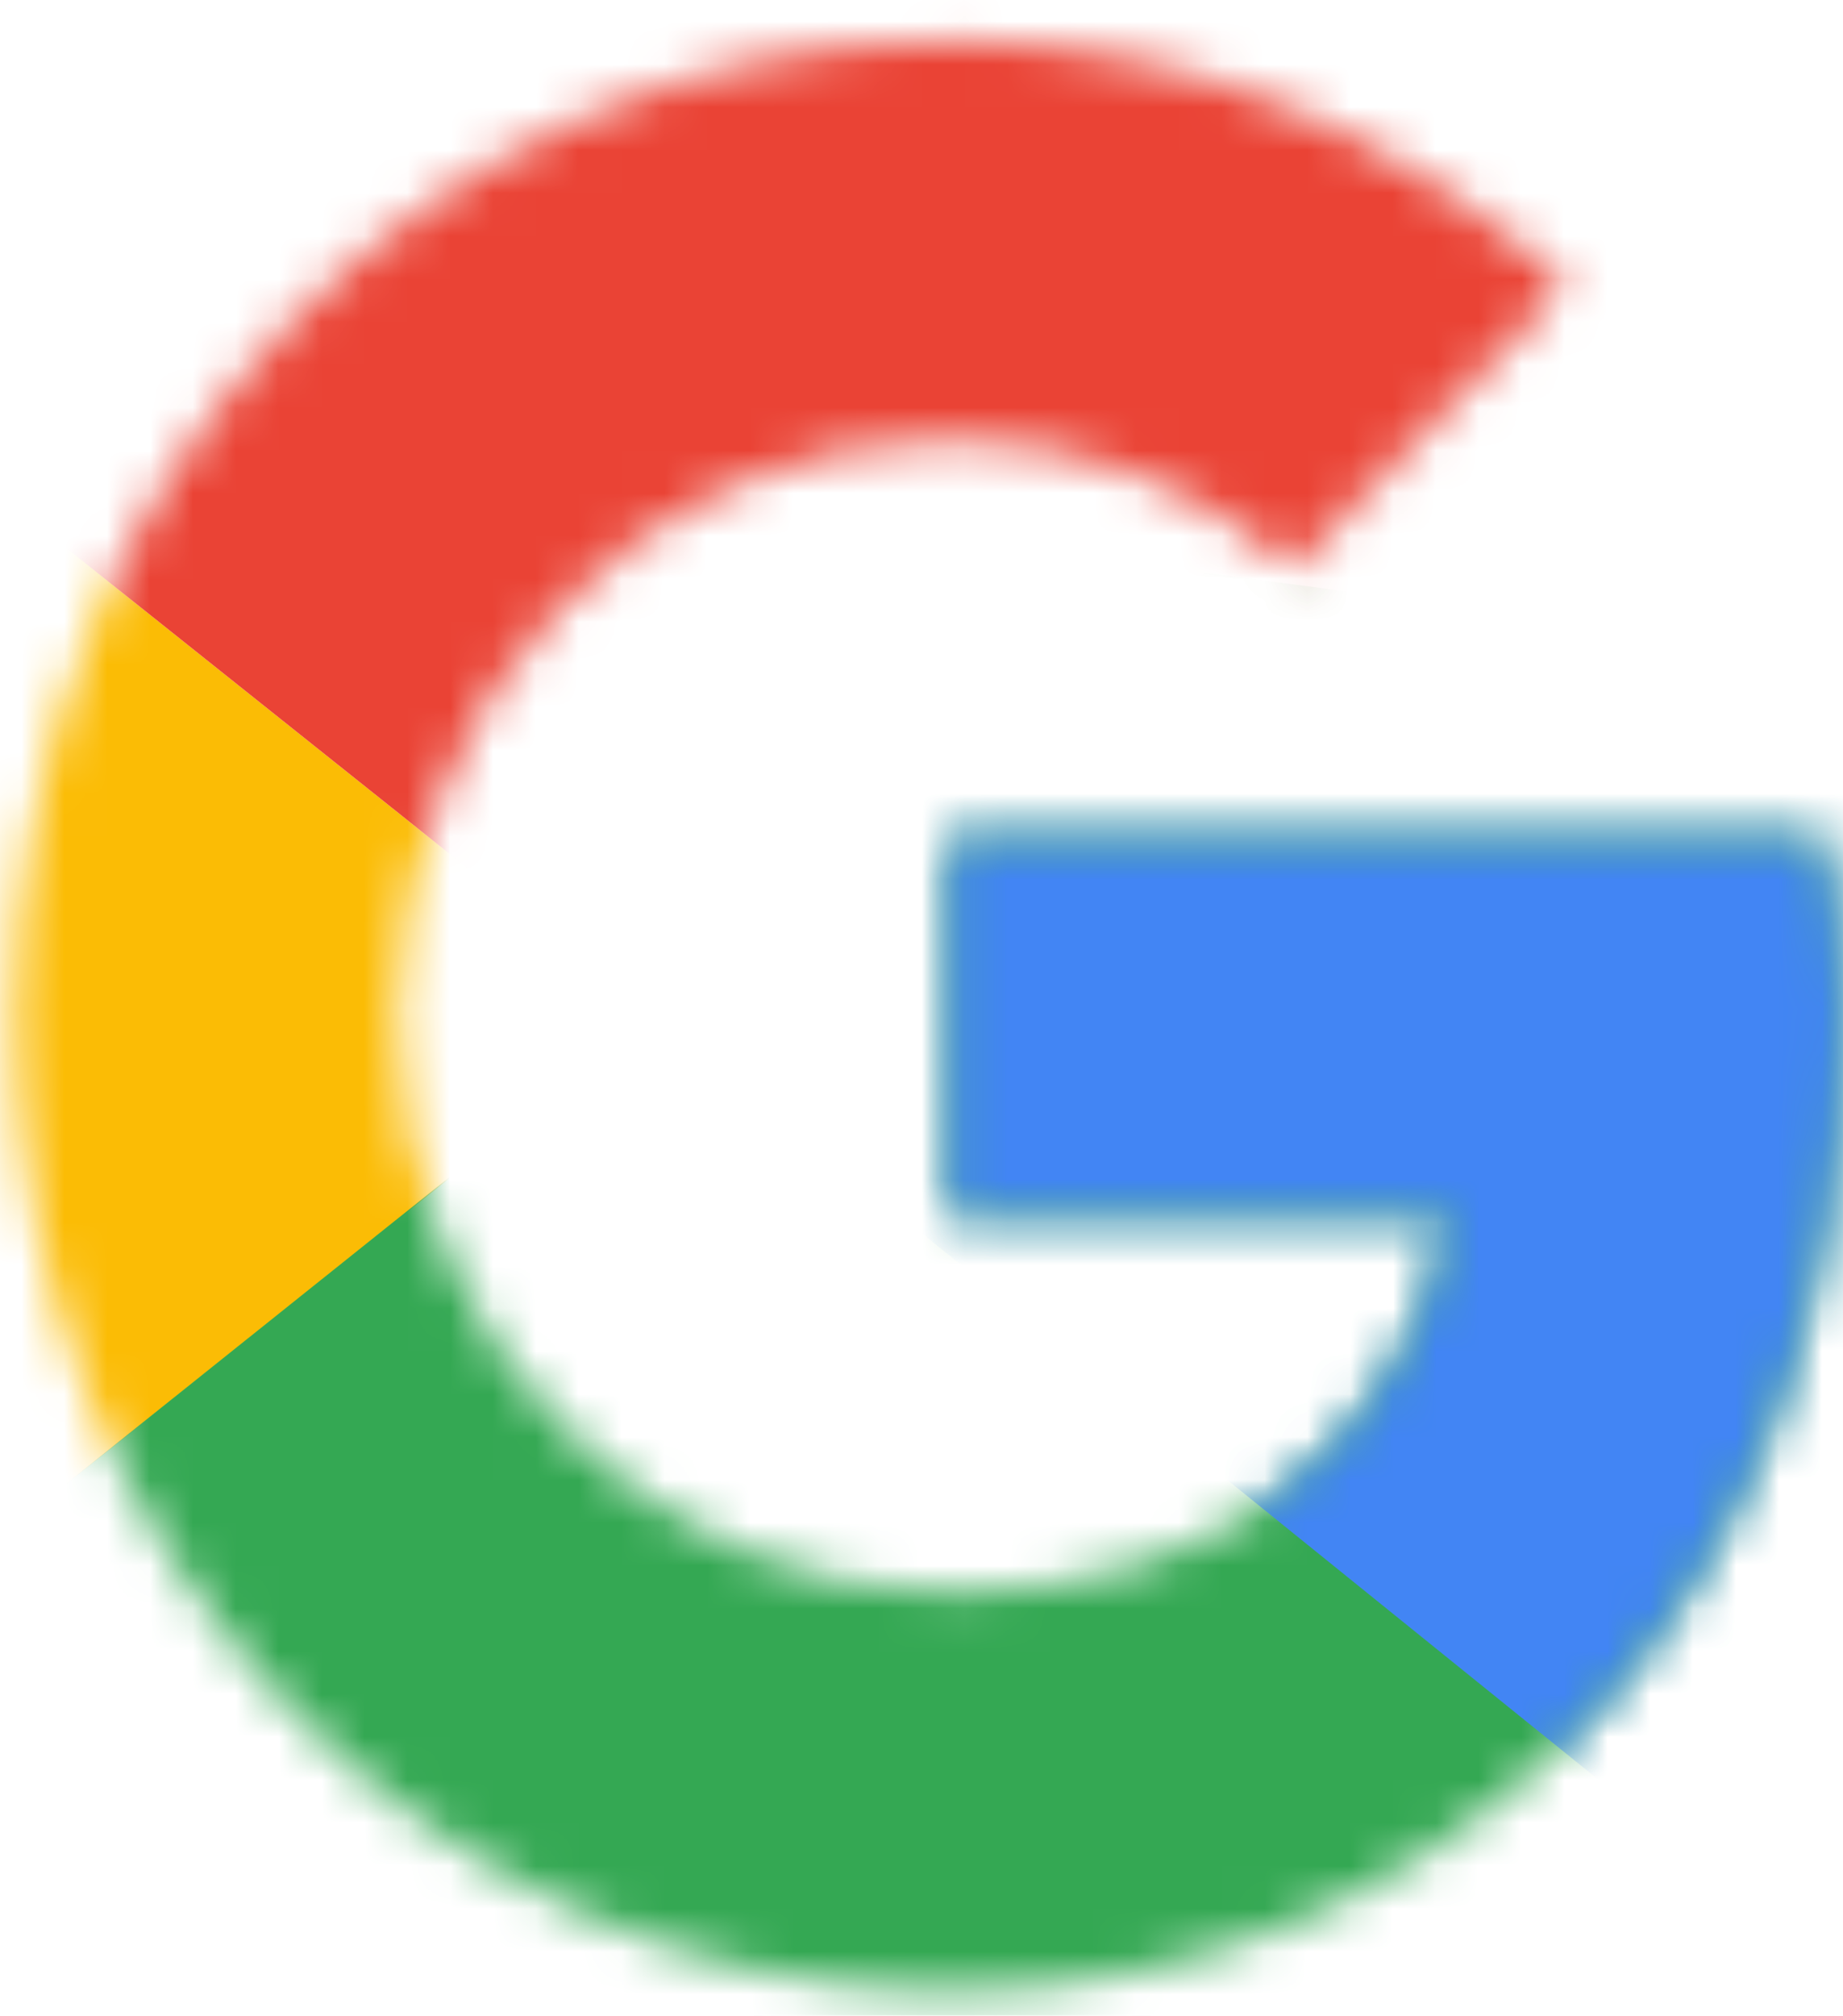 <svg width="43" height="47" viewBox="0 0 43 47" fill="none" xmlns="http://www.w3.org/2000/svg">
<mask id="mask0_76_238" style="mask-type:luminance" maskUnits="userSpaceOnUse" x="0" y="0" width="43" height="47">
<path d="M42.49 19.556H22.171V28.34H33.867C32.776 33.921 28.217 37.125 22.171 37.125C15.034 37.125 9.285 31.131 9.285 23.69C9.285 16.249 15.034 10.255 22.171 10.255C25.243 10.255 28.018 11.392 30.199 13.252L36.543 6.638C32.677 3.125 27.721 0.954 22.171 0.954C10.078 0.954 0.365 11.082 0.365 23.69C0.365 36.298 10.078 46.425 22.171 46.425C33.074 46.425 42.985 38.158 42.985 23.69C42.985 22.346 42.787 20.9 42.49 19.556Z" fill="white"/>
</mask>
<g mask="url(#mask0_76_238)">
<path d="M-1.618 37.125V10.255L15.232 23.69L-1.618 37.125Z" fill="#FBBC05"/>
</g>
<mask id="mask1_76_238" style="mask-type:luminance" maskUnits="userSpaceOnUse" x="0" y="0" width="43" height="47">
<path d="M42.49 19.556H22.171V28.34H33.867C32.776 33.921 28.217 37.125 22.171 37.125C15.034 37.125 9.285 31.131 9.285 23.69C9.285 16.249 15.034 10.255 22.171 10.255C25.243 10.255 28.018 11.392 30.199 13.252L36.543 6.638C32.677 3.125 27.721 0.954 22.171 0.954C10.078 0.954 0.365 11.082 0.365 23.69C0.365 36.298 10.078 46.425 22.171 46.425C33.074 46.425 42.985 38.158 42.985 23.69C42.985 22.346 42.787 20.9 42.49 19.556Z" fill="white"/>
</mask>
<g mask="url(#mask1_76_238)">
<path d="M-1.618 10.255L15.232 23.69L22.171 17.386L45.959 13.355V-1.113H-1.618V10.255Z" fill="#EA4335"/>
</g>
<mask id="mask2_76_238" style="mask-type:luminance" maskUnits="userSpaceOnUse" x="0" y="0" width="43" height="47">
<path d="M42.49 19.556H22.171V28.34H33.867C32.776 33.921 28.217 37.125 22.171 37.125C15.034 37.125 9.285 31.131 9.285 23.69C9.285 16.249 15.034 10.255 22.171 10.255C25.243 10.255 28.018 11.392 30.199 13.252L36.543 6.638C32.677 3.125 27.721 0.954 22.171 0.954C10.078 0.954 0.365 11.082 0.365 23.69C0.365 36.298 10.078 46.425 22.171 46.425C33.074 46.425 42.985 38.158 42.985 23.69C42.985 22.346 42.787 20.9 42.49 19.556Z" fill="white"/>
</mask>
<g mask="url(#mask2_76_238)">
<path d="M-1.618 37.124L28.118 13.355L35.948 14.389L45.959 -1.113V48.492H-1.618V37.124Z" fill="#34A853"/>
</g>
<mask id="mask3_76_238" style="mask-type:luminance" maskUnits="userSpaceOnUse" x="0" y="0" width="43" height="47">
<path d="M42.49 19.556H22.171V28.34H33.867C32.776 33.921 28.217 37.125 22.171 37.125C15.034 37.125 9.285 31.131 9.285 23.69C9.285 16.249 15.034 10.255 22.171 10.255C25.243 10.255 28.018 11.392 30.199 13.252L36.543 6.638C32.677 3.125 27.721 0.954 22.171 0.954C10.078 0.954 0.365 11.082 0.365 23.69C0.365 36.298 10.078 46.425 22.171 46.425C33.074 46.425 42.985 38.158 42.985 23.69C42.985 22.346 42.787 20.9 42.49 19.556Z" fill="white"/>
</mask>
<g mask="url(#mask3_76_238)">
<path d="M45.959 48.492L15.232 23.69L11.268 20.59L45.959 10.255V48.492Z" fill="#4285F4"/>
</g>
</svg>
